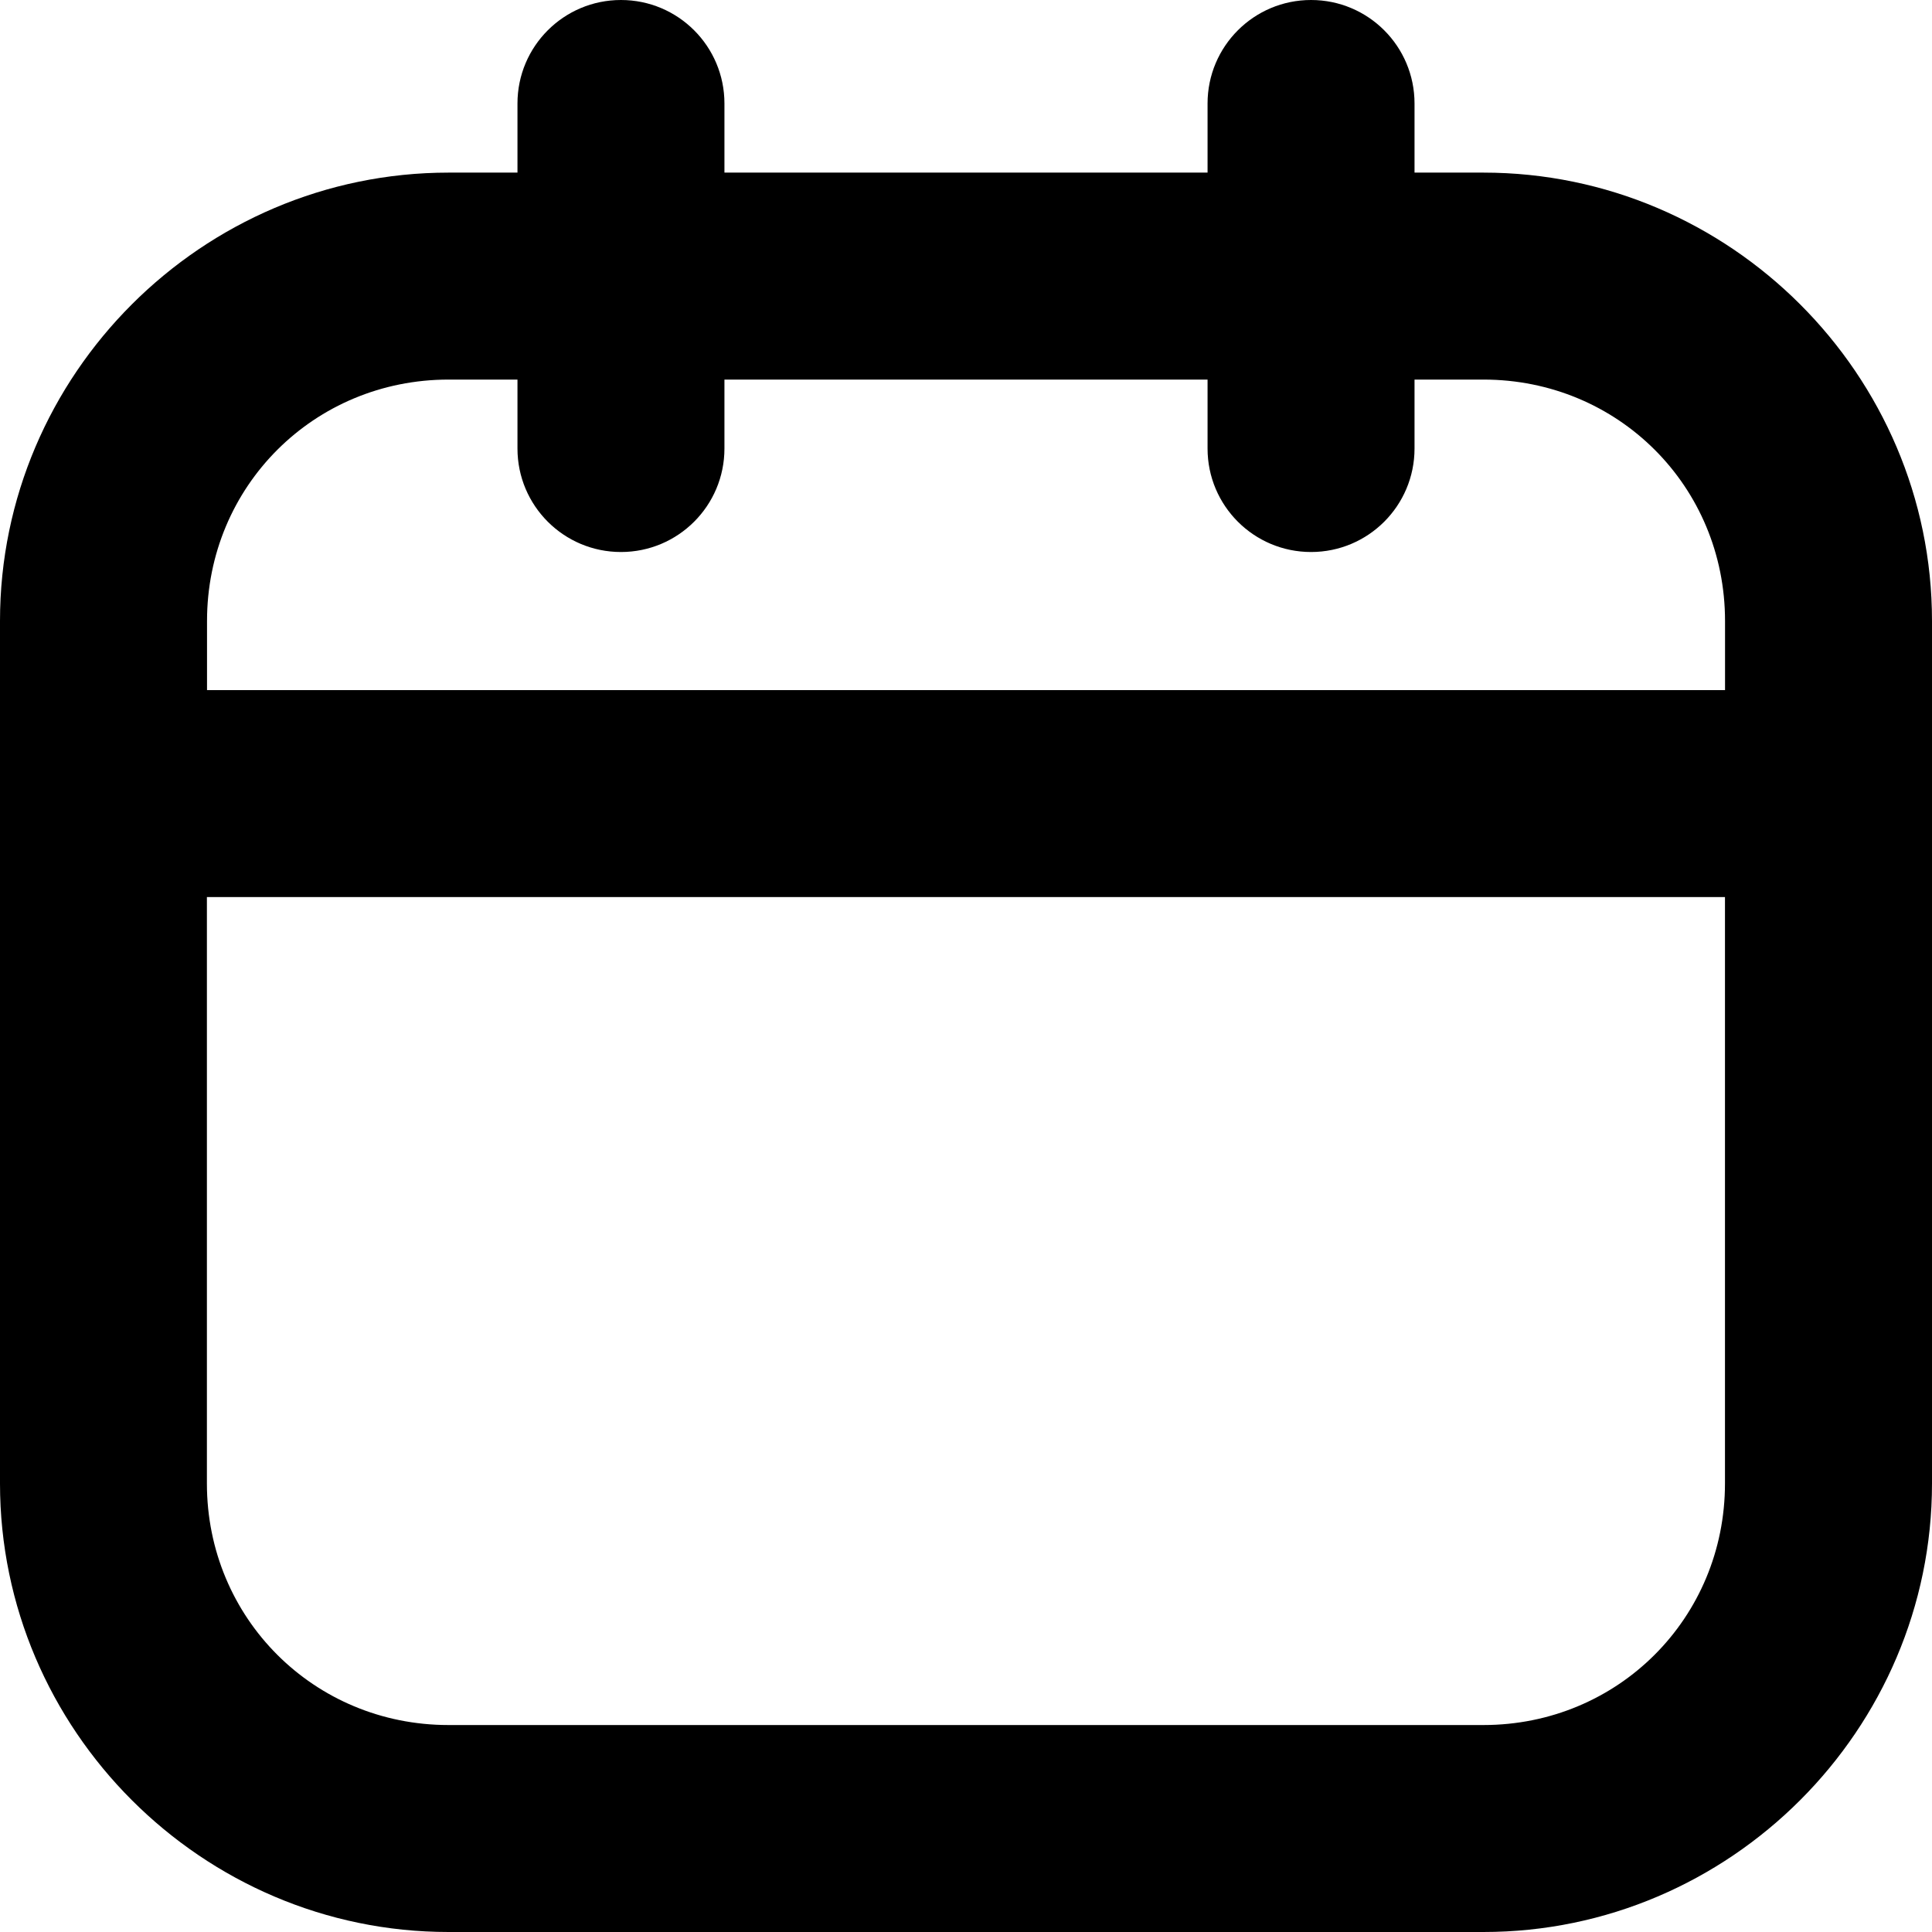 <!-- Generated by IcoMoon.io -->
<svg version="1.1" xmlns="http://www.w3.org/2000/svg" width="32" height="32" viewBox="0 0 32 32">
<title>calendar</title>
<path d="M10.285 0c-0.947 0-1.714 0.767-1.714 1.714v0 1.145h-1.142c-4.082 0-7.429 3.344-7.429 7.426v14.286c0 4.082 3.347 7.429 7.429 7.429h17.142c4.082 0 7.429-3.347 7.429-7.429v-14.286c0-4.082-3.347-7.426-7.429-7.426h-1.142v-1.145c0-0.947-0.767-1.714-1.714-1.714v0c-0.947 0-1.714 0.767-1.714 1.714v0 1.145h-8.002v-1.145c0-0.947-0.767-1.714-1.714-1.714v0zM7.429 6.287h1.142v1.142c0 0.947 0.767 1.714 1.714 1.714v0c0.947 0 1.714-0.767 1.714-1.714v0-1.142h8.002v1.142c0 0.947 0.767 1.714 1.714 1.714v0c0.947 0 1.714-0.767 1.714-1.714v0-1.142h1.142c2.229 0 4.001 1.768 4.001 3.998v1.145h-25.143v-1.145c0-2.229 1.772-3.998 4.001-3.998zM3.428 14.858h25.143v9.713c0 2.229-1.771 4.001-4.001 4.001h-17.142c-2.229 0-4.001-1.772-4.001-4.001v-9.713z"></path>
</svg>
